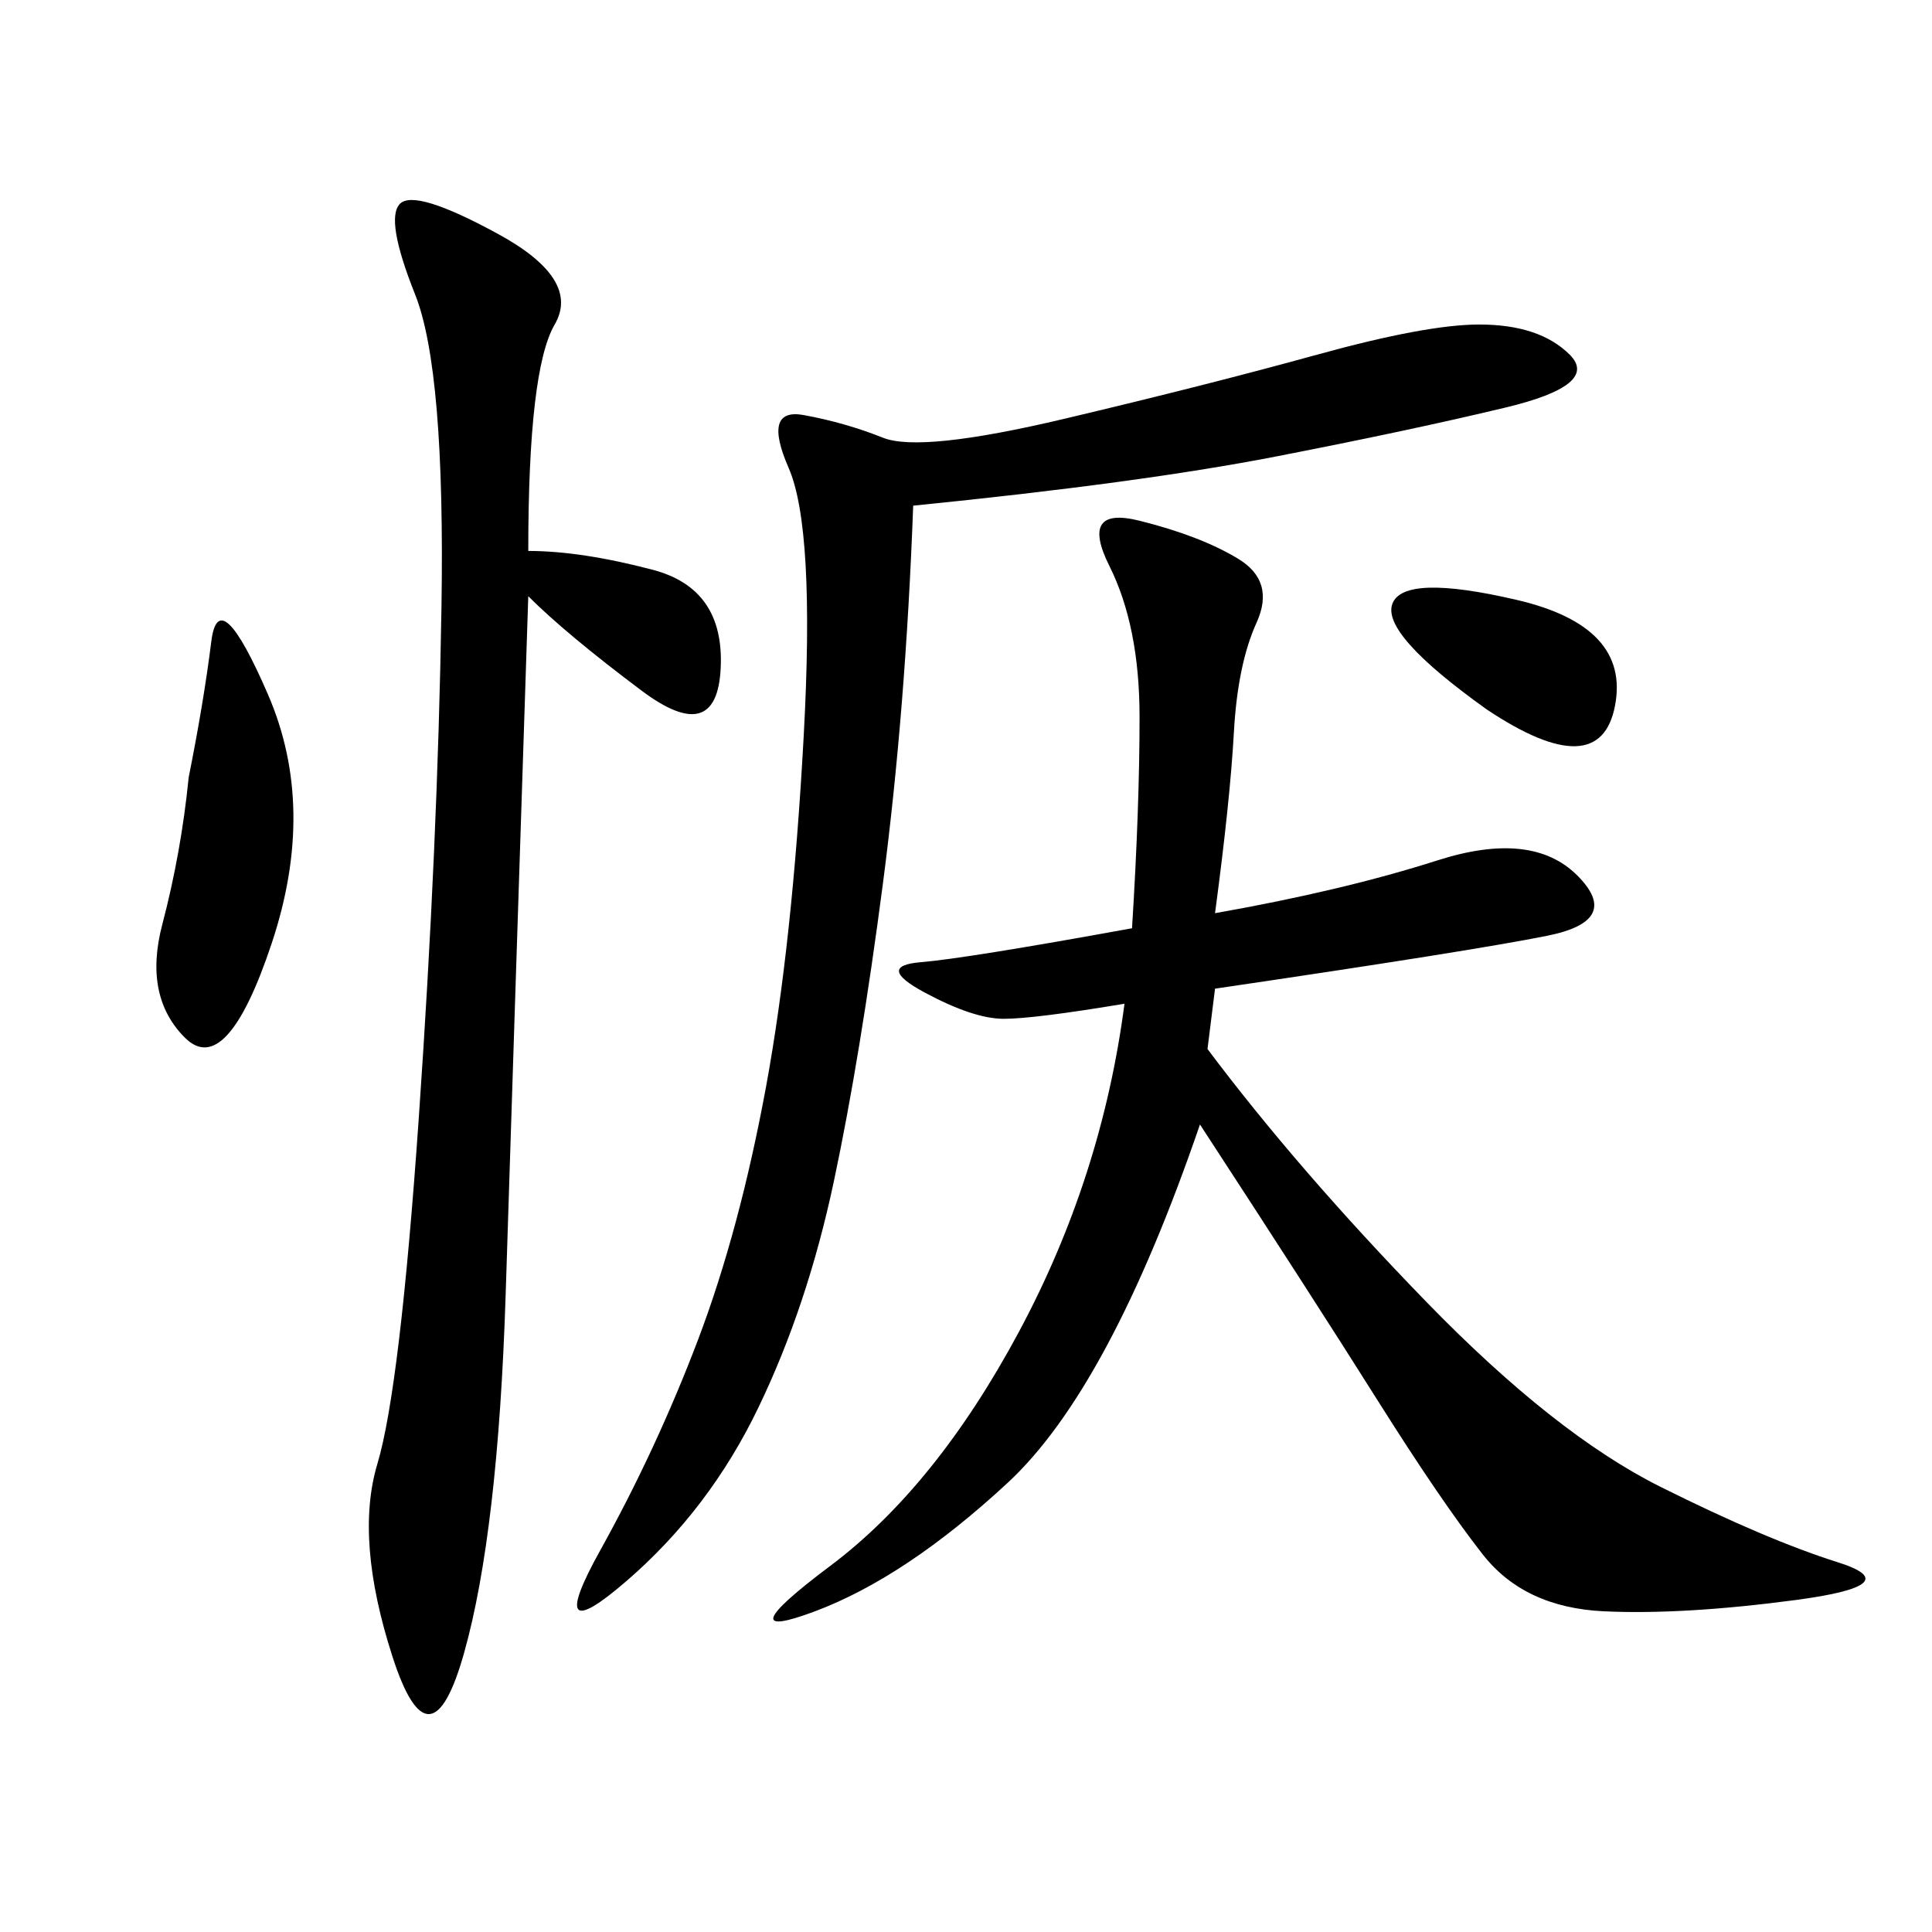 <svg xmlns="http://www.w3.org/2000/svg" xmlns:xlink="http://www.w3.org/1999/xlink" width="300" height="300"><path d="M188.67 141.80Q208.59 138.28 223.24 133.59Q237.89 128.91 244.92 135.94Q251.95 142.97 240.23 145.31Q228.52 147.66 188.67 153.52L188.67 153.52L187.50 162.89Q201.56 181.64 221.48 202.15Q241.41 222.66 257.81 230.86Q274.22 239.06 285.35 242.58Q296.48 246.09 278.91 248.44Q261.33 250.78 249.02 250.20Q236.72 249.61 230.27 241.41Q223.83 233.20 213.87 217.38Q203.91 201.56 186.33 174.61L186.33 174.61Q172.27 215.63 156.45 230.27Q140.63 244.92 126.56 250.20Q112.50 255.47 128.91 243.16Q145.31 230.86 158.20 206.84Q171.09 182.81 174.61 155.86L174.61 155.86Q160.55 158.20 155.86 158.20L155.86 158.20Q151.17 158.20 143.55 154.10Q135.94 150 142.97 149.41Q150 148.83 175.78 144.14L175.78 144.14Q176.95 125.39 176.95 111.33L176.95 111.33Q176.95 97.27 172.27 87.89Q167.58 78.52 176.95 80.86Q186.33 83.20 192.19 86.72Q198.05 90.23 195.12 96.68Q192.19 103.13 191.60 113.67Q191.02 124.22 188.67 141.80L188.67 141.80ZM82.03 85.55Q90.23 85.55 101.37 88.48Q112.50 91.41 111.91 103.71Q111.33 116.02 99.61 107.23Q87.89 98.44 82.03 92.58L82.03 92.58Q79.69 164.06 78.52 200.98Q77.34 237.89 72.07 256.64Q66.80 275.39 60.94 257.23Q55.08 239.06 58.59 227.34Q62.11 215.63 65.04 173.44Q67.97 131.25 68.55 94.34Q69.14 57.42 64.45 45.70Q59.77 33.98 62.11 31.64Q64.45 29.30 77.34 36.33Q90.23 43.36 86.13 50.39Q82.03 57.42 82.03 85.55L82.03 85.55ZM141.80 78.52Q140.63 110.16 137.11 137.11Q133.59 164.06 129.49 183.40Q125.39 202.73 117.77 218.55Q110.16 234.38 97.27 245.51Q84.38 256.64 93.16 240.82Q101.95 225 108.40 208.01Q114.84 191.02 118.95 168.75Q123.05 146.48 124.80 114.26Q126.56 82.03 122.46 72.66Q118.36 63.28 124.80 64.45Q131.25 65.63 137.11 67.97Q142.97 70.31 165.23 65.04Q187.50 59.77 204.49 55.08Q221.48 50.39 229.69 50.39L229.69 50.39Q239.06 50.39 243.75 55.08Q248.44 59.77 233.79 63.28Q219.14 66.80 198.05 70.90Q176.95 75 141.80 78.52L141.80 78.52ZM29.30 120.70Q31.64 108.98 32.81 99.61Q33.98 90.23 41.60 107.81Q49.22 125.39 42.19 146.48Q35.16 167.58 28.71 161.13Q22.27 154.69 25.20 143.55Q28.13 132.42 29.30 120.70L29.30 120.70ZM230.86 110.16Q214.45 98.44 216.21 93.75Q217.97 89.06 235.55 93.16Q253.13 97.27 250.78 109.57Q248.44 121.88 230.86 110.16L230.86 110.16Z"/></svg>